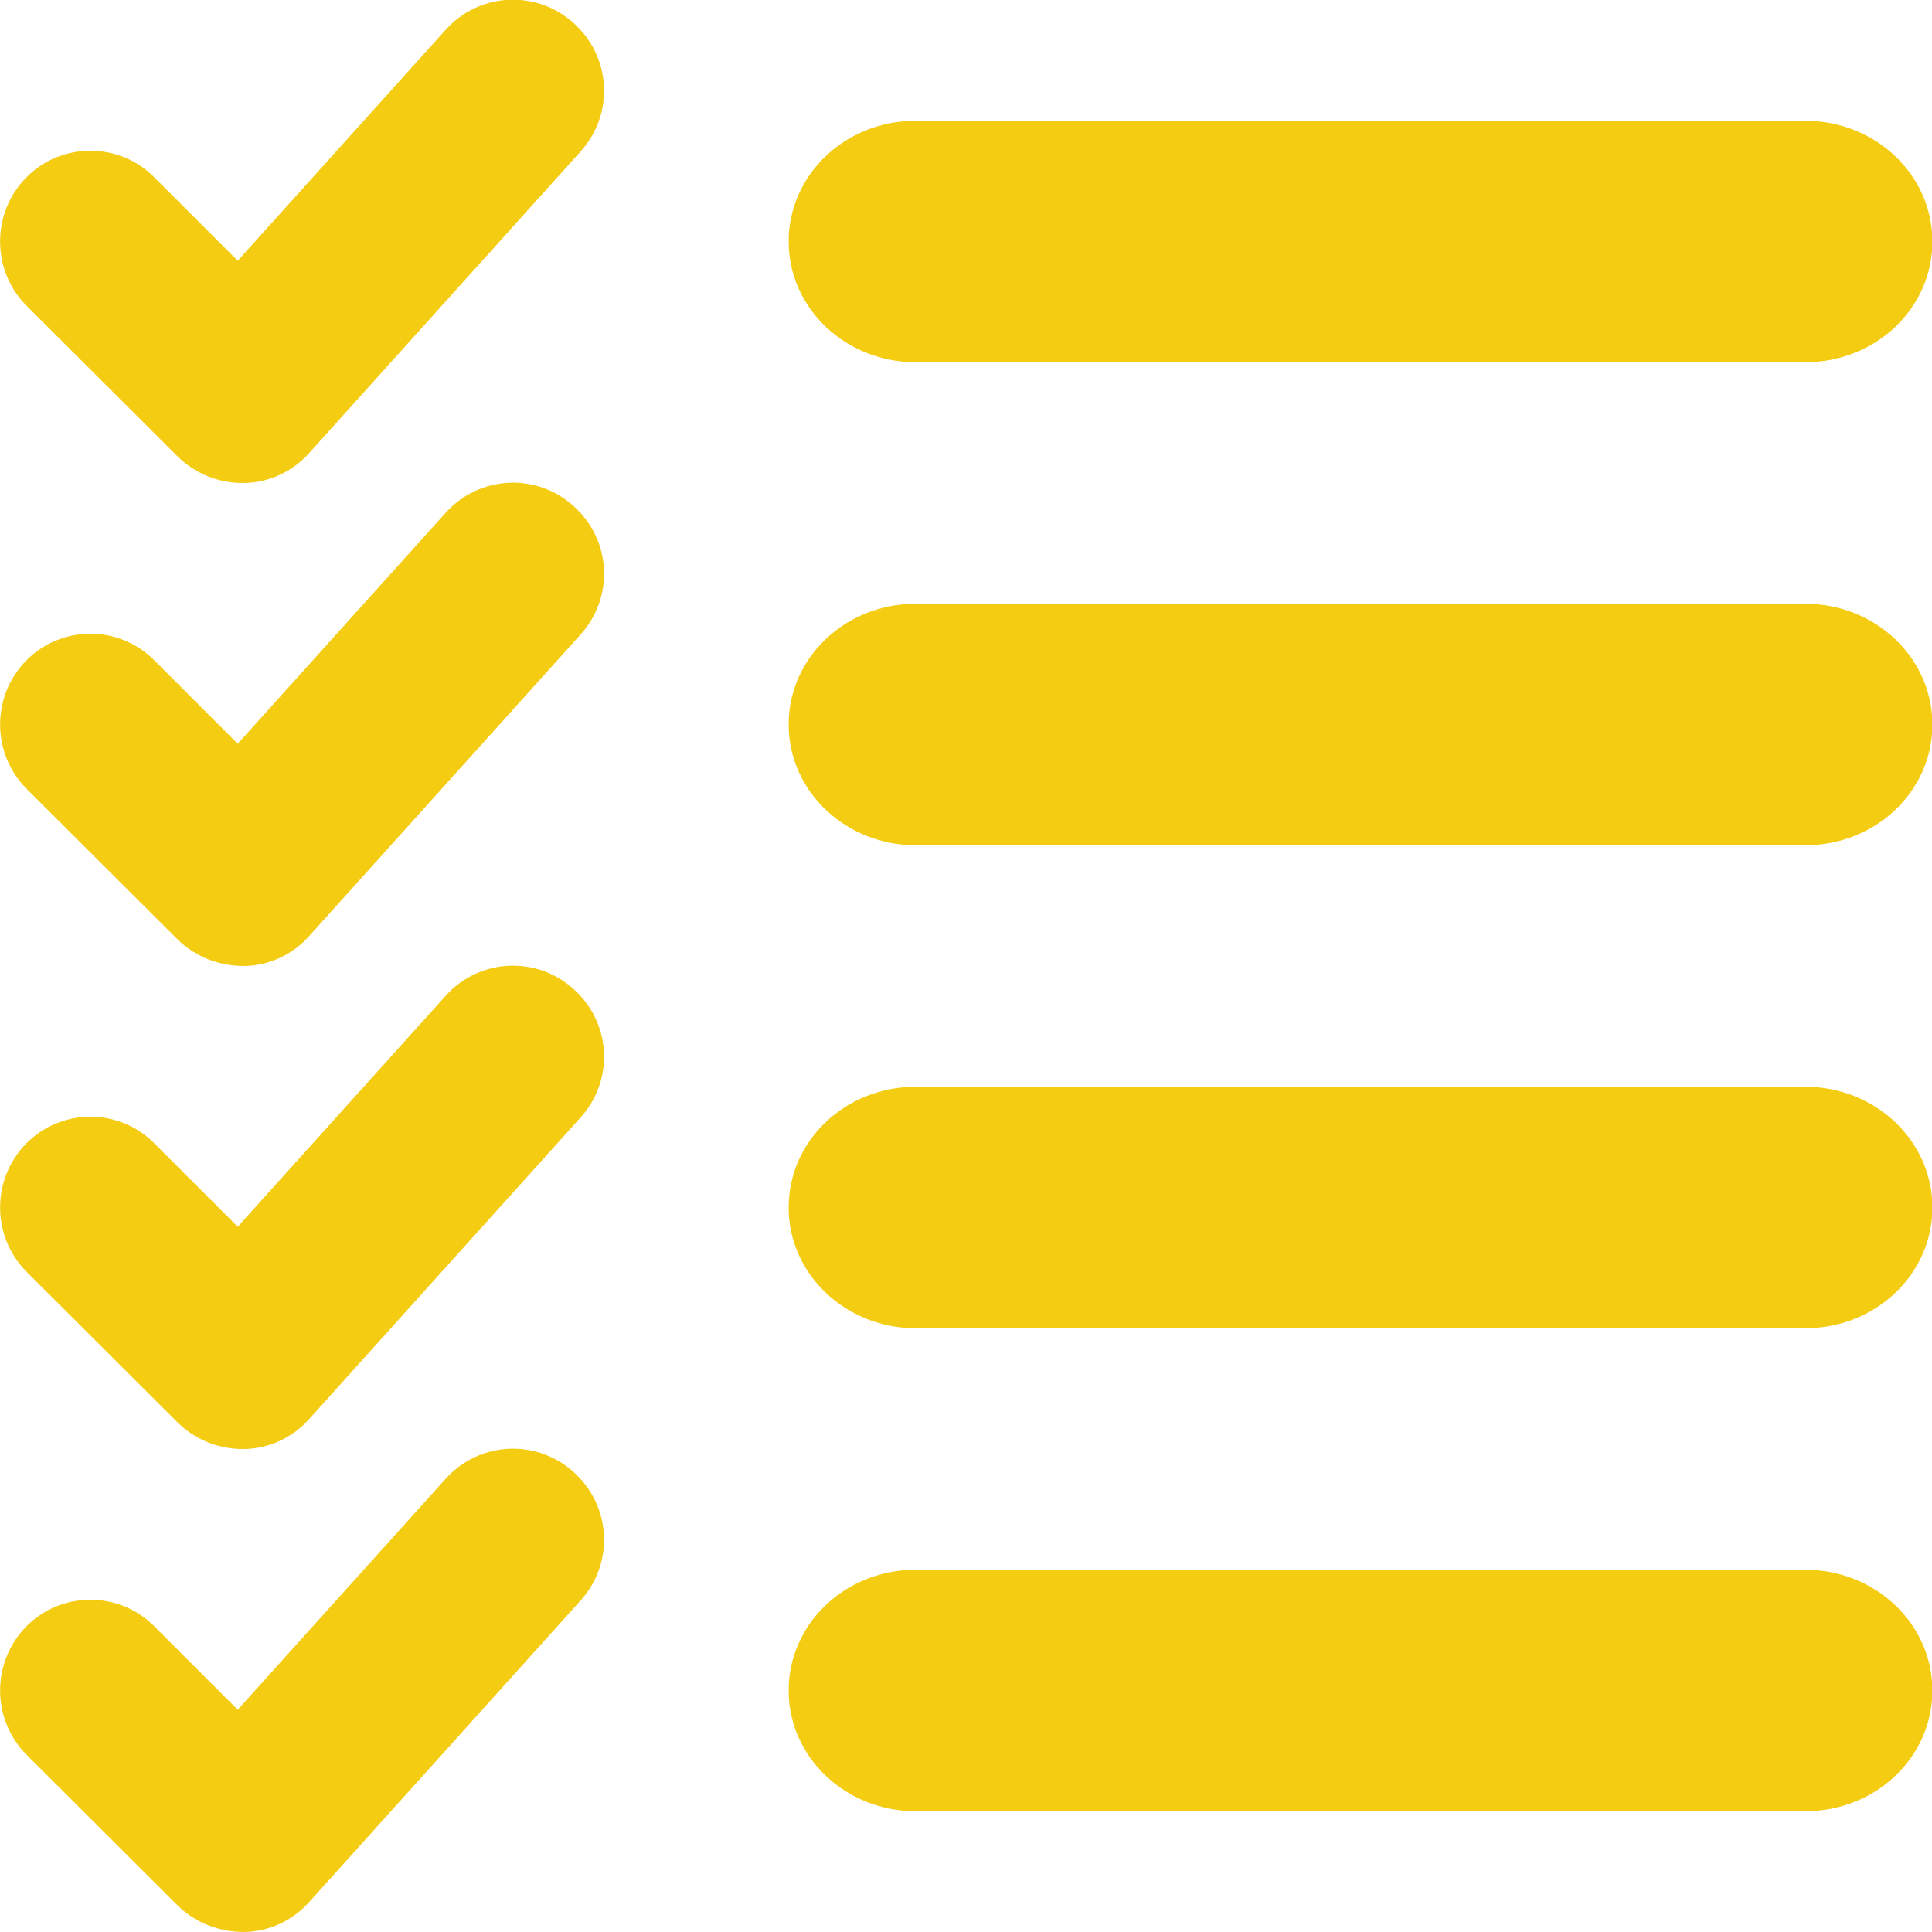<?xml version="1.0" encoding="UTF-8"?>
<svg generated-by="oak" id="Layer_1" xmlns="http://www.w3.org/2000/svg" version="1.1" viewBox="0 0 512 512">
  <!-- Generator: Adobe Illustrator 29.0.0, SVG Export Plug-In . SVG Version: 2.1.0 Build 186)  -->
  <defs>
    <style>
      .st0 {
        fill: #F4CC12;
      }
    </style>
  </defs>
  <path class="st0" d="M152.1,6.2c9.9,8.9,10.7,24,1.8,33.9l-72,80c-4.4,4.9-10.6,7.8-17.2,7.9s-12.9-2.4-17.6-7L7,81c-9.3-9.4-9.3-24.6,0-34,9.3-9.4,24.6-9.4,33.9,0l22.1,22.1L118.1,7.9c8.9-9.9,24-10.7,33.9-1.8h.1ZM209,64c0-17.7,15-32,33.7-32h235.7c18.6,0,33.7,14.3,33.7,32s-15,32-33.7,32h-235.7c-18.6,0-33.7-14.3-33.7-32h0Z"/>
  <path class="st0" d="M152.1,134.2c9.9,8.9,10.7,24,1.8,33.9l-72,80c-4.4,4.9-10.6,7.8-17.2,7.9-6.6,0-12.9-2.4-17.6-7L7,209c-9.3-9.4-9.3-24.6,0-34,9.3-9.4,24.6-9.4,33.9,0l22.1,22.1,55.1-61.2c8.9-9.9,24-10.7,33.9-1.8h.1ZM209,192c0-17.7,15-32,33.7-32h235.7c18.6,0,33.7,14.3,33.7,32s-15,32-33.7,32h-235.7c-18.6,0-33.7-14.3-33.7-32h0Z"/>
  <path class="st0" d="M152.1,262.2c9.9,8.9,10.7,24,1.8,33.9l-72,80c-4.4,4.9-10.6,7.8-17.2,7.9s-12.9-2.4-17.6-7l-40.1-40c-9.3-9.4-9.3-24.6,0-34,9.3-9.4,24.6-9.4,33.9,0l22.1,22.1,55.1-61.2c8.9-9.9,24-10.7,33.9-1.8h.1,0ZM209,320c0-17.7,15-32,33.7-32h235.7c18.6,0,33.7,14.3,33.7,32s-15,32-33.7,32h-235.7c-18.6,0-33.7-14.3-33.7-32h0Z"/>
  <path class="st0" d="M152.1,390.2c9.9,8.9,10.7,24,1.8,33.9l-72,80c-4.4,4.9-10.6,7.8-17.2,7.9-6.6,0-12.9-2.4-17.6-7l-40.1-40c-9.3-9.4-9.3-24.6,0-34,9.3-9.4,24.6-9.4,33.9,0l22.1,22.1,55.1-61.2c8.9-9.9,24-10.7,33.9-1.8h.1,0ZM209,448c0-17.7,15-32,33.7-32h235.7c18.6,0,33.7,14.3,33.7,32s-15,32-33.7,32h-235.7c-18.6,0-33.7-14.3-33.7-32h0Z"/>
</svg>